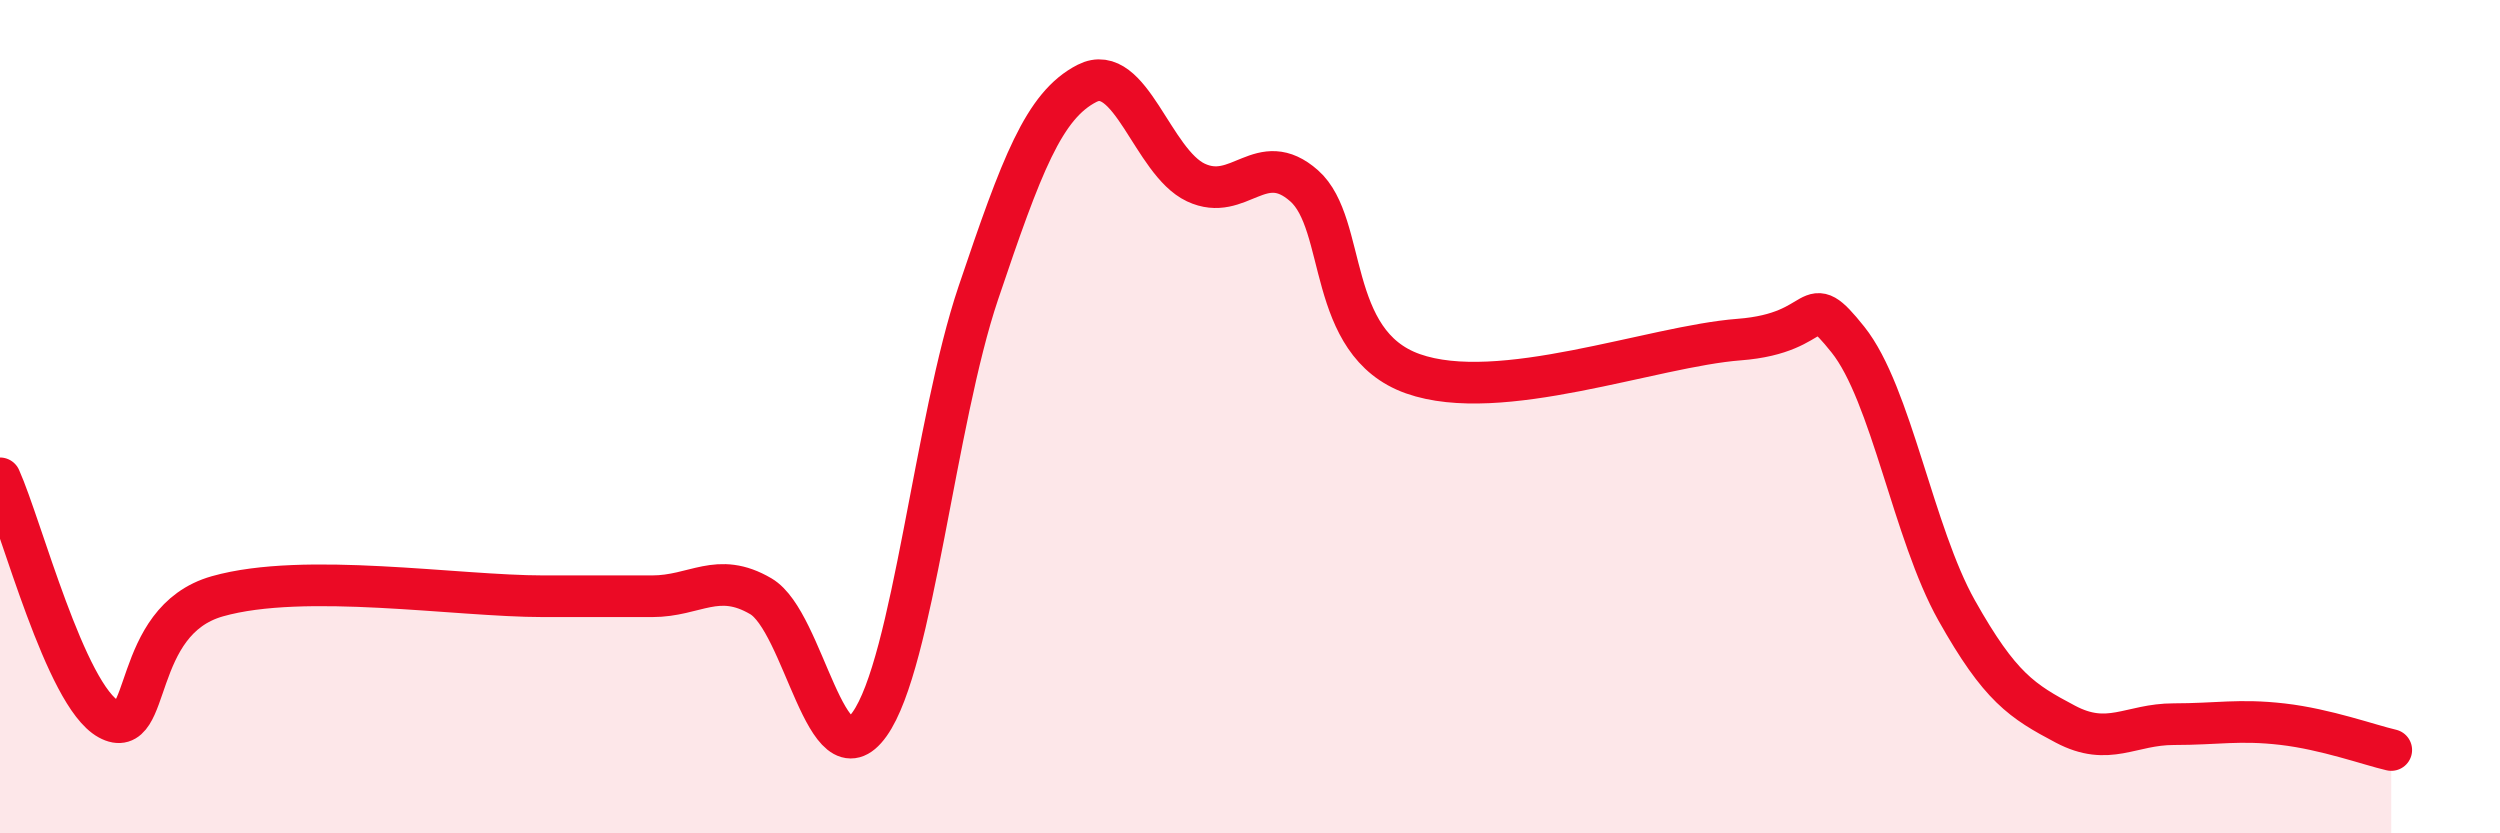 
    <svg width="60" height="20" viewBox="0 0 60 20" xmlns="http://www.w3.org/2000/svg">
      <path
        d="M 0,11.48 C 0.52,12.64 1.57,16.69 2.61,17.26 C 3.65,17.83 3.13,14.9 5.22,14.31 C 7.31,13.72 10.95,14.31 13.04,14.31 C 15.13,14.31 14.61,14.31 15.65,14.31 C 16.69,14.31 17.22,13.7 18.26,14.31 C 19.3,14.92 19.83,18.84 20.87,17.38 C 21.91,15.92 22.44,10.11 23.48,7.03 C 24.52,3.95 25.05,2.53 26.09,2 C 27.13,1.47 27.66,3.89 28.7,4.38 C 29.74,4.87 30.26,3.54 31.3,4.46 C 32.34,5.38 31.82,8.23 33.91,8.97 C 36,9.71 39.65,8.31 41.74,8.15 C 43.83,7.99 43.31,6.85 44.35,8.15 C 45.39,9.45 45.92,12.8 46.96,14.65 C 48,16.5 48.53,16.83 49.57,17.38 C 50.61,17.93 51.13,17.38 52.17,17.38 C 53.21,17.38 53.74,17.26 54.78,17.38 C 55.82,17.5 56.87,17.88 57.39,18L57.39 20L0 20Z"
        fill="#EB0A25"
        opacity="0.1"
        stroke-linecap="round"
        stroke-linejoin="round"
      />
      <path
        d="M 0,11.48 C 0.52,12.64 1.57,16.69 2.61,17.26 C 3.65,17.83 3.13,14.9 5.22,14.31 C 7.31,13.72 10.95,14.31 13.04,14.31 C 15.13,14.31 14.61,14.31 15.65,14.31 C 16.69,14.31 17.22,13.7 18.26,14.31 C 19.3,14.92 19.83,18.84 20.87,17.38 C 21.91,15.92 22.44,10.11 23.48,7.03 C 24.52,3.95 25.05,2.53 26.09,2 C 27.13,1.47 27.66,3.89 28.7,4.38 C 29.74,4.87 30.26,3.54 31.3,4.46 C 32.34,5.38 31.82,8.23 33.91,8.97 C 36,9.71 39.65,8.31 41.74,8.15 C 43.83,7.99 43.31,6.85 44.35,8.15 C 45.39,9.45 45.92,12.8 46.96,14.65 C 48,16.5 48.53,16.83 49.57,17.38 C 50.61,17.93 51.13,17.38 52.17,17.38 C 53.21,17.38 53.74,17.26 54.78,17.38 C 55.82,17.5 56.87,17.88 57.39,18"
        stroke="#EB0A25"
        stroke-width="1"
        fill="none"
        stroke-linecap="round"
        stroke-linejoin="round"
      />
    </svg>
  